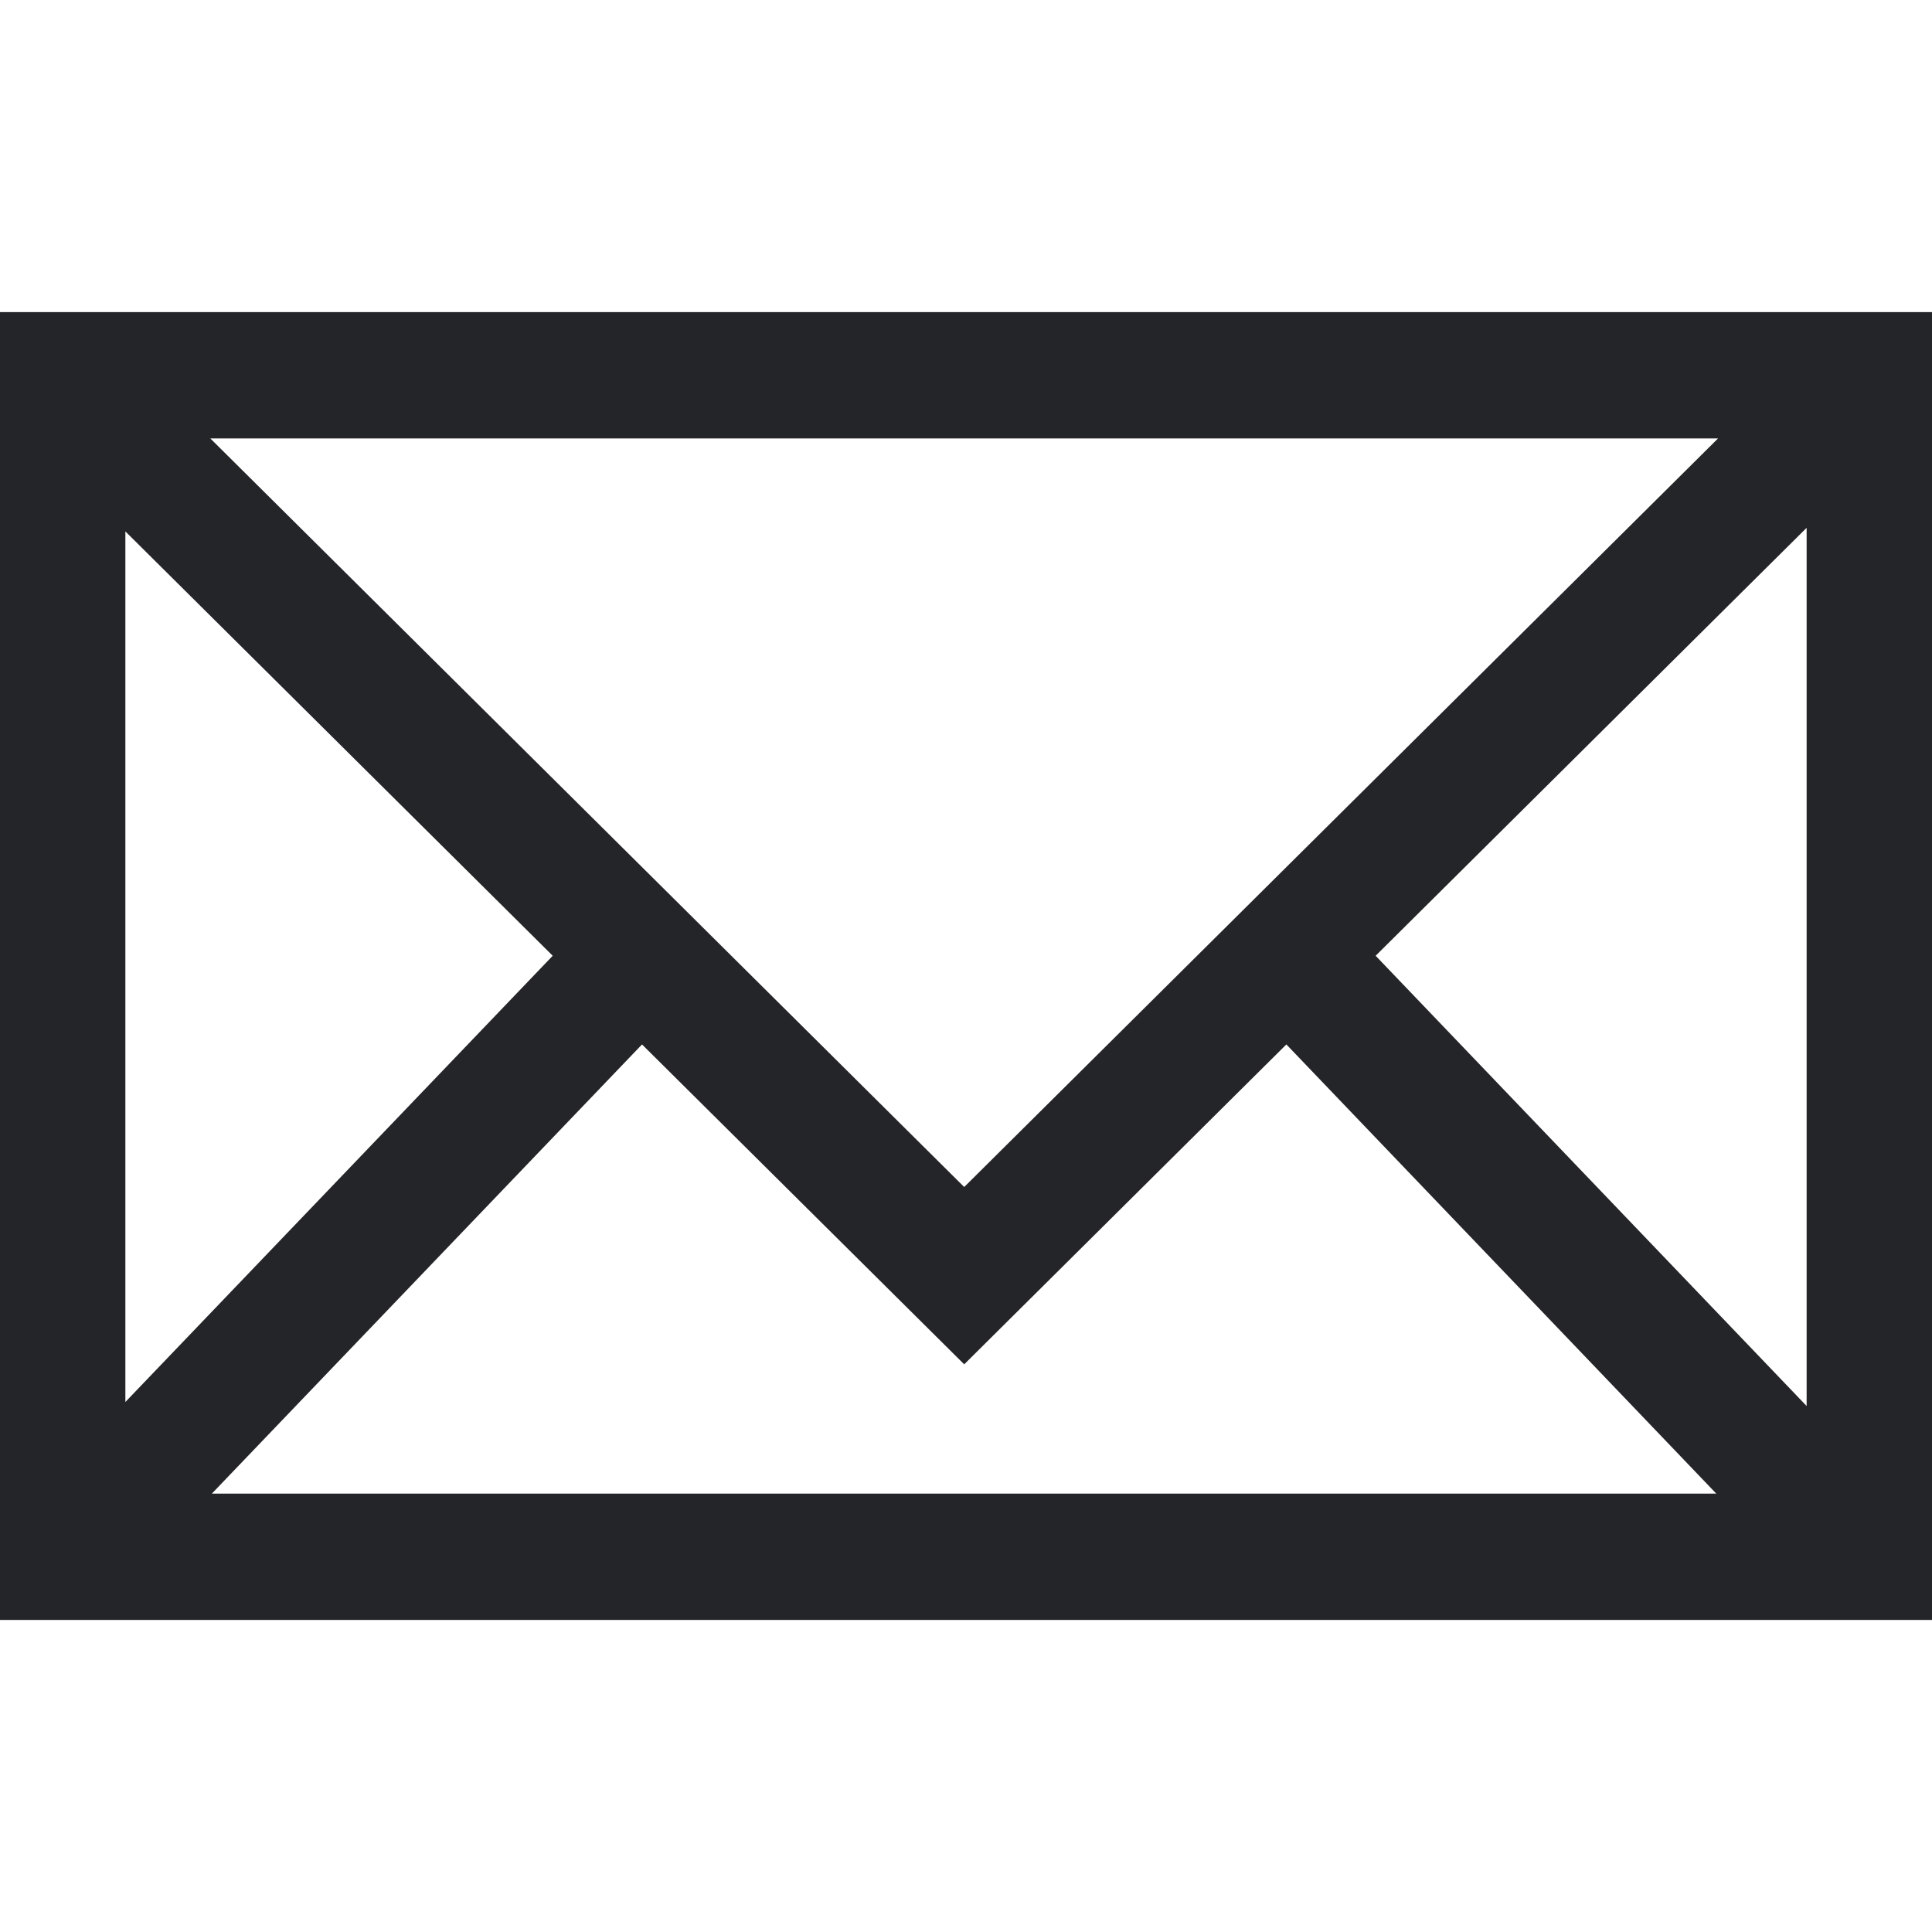 <?xml version="1.0" encoding="UTF-8"?> <svg xmlns="http://www.w3.org/2000/svg" width="100" height="100" viewBox="0 0 100 100" fill="none"> <path d="M0 16.154V83.847H100V16.154H0ZM49.907 61.439L10.885 22.692H88.927L49.907 61.439ZM28.608 49.47L6.489 72.567V27.506L28.608 49.47ZM33.231 54.06L49.907 70.618L66.582 54.06L88.835 77.31H10.965L33.231 54.06ZM71.203 49.47L93.511 27.32V72.775L71.203 49.47Z" fill="#242528"></path> </svg> 